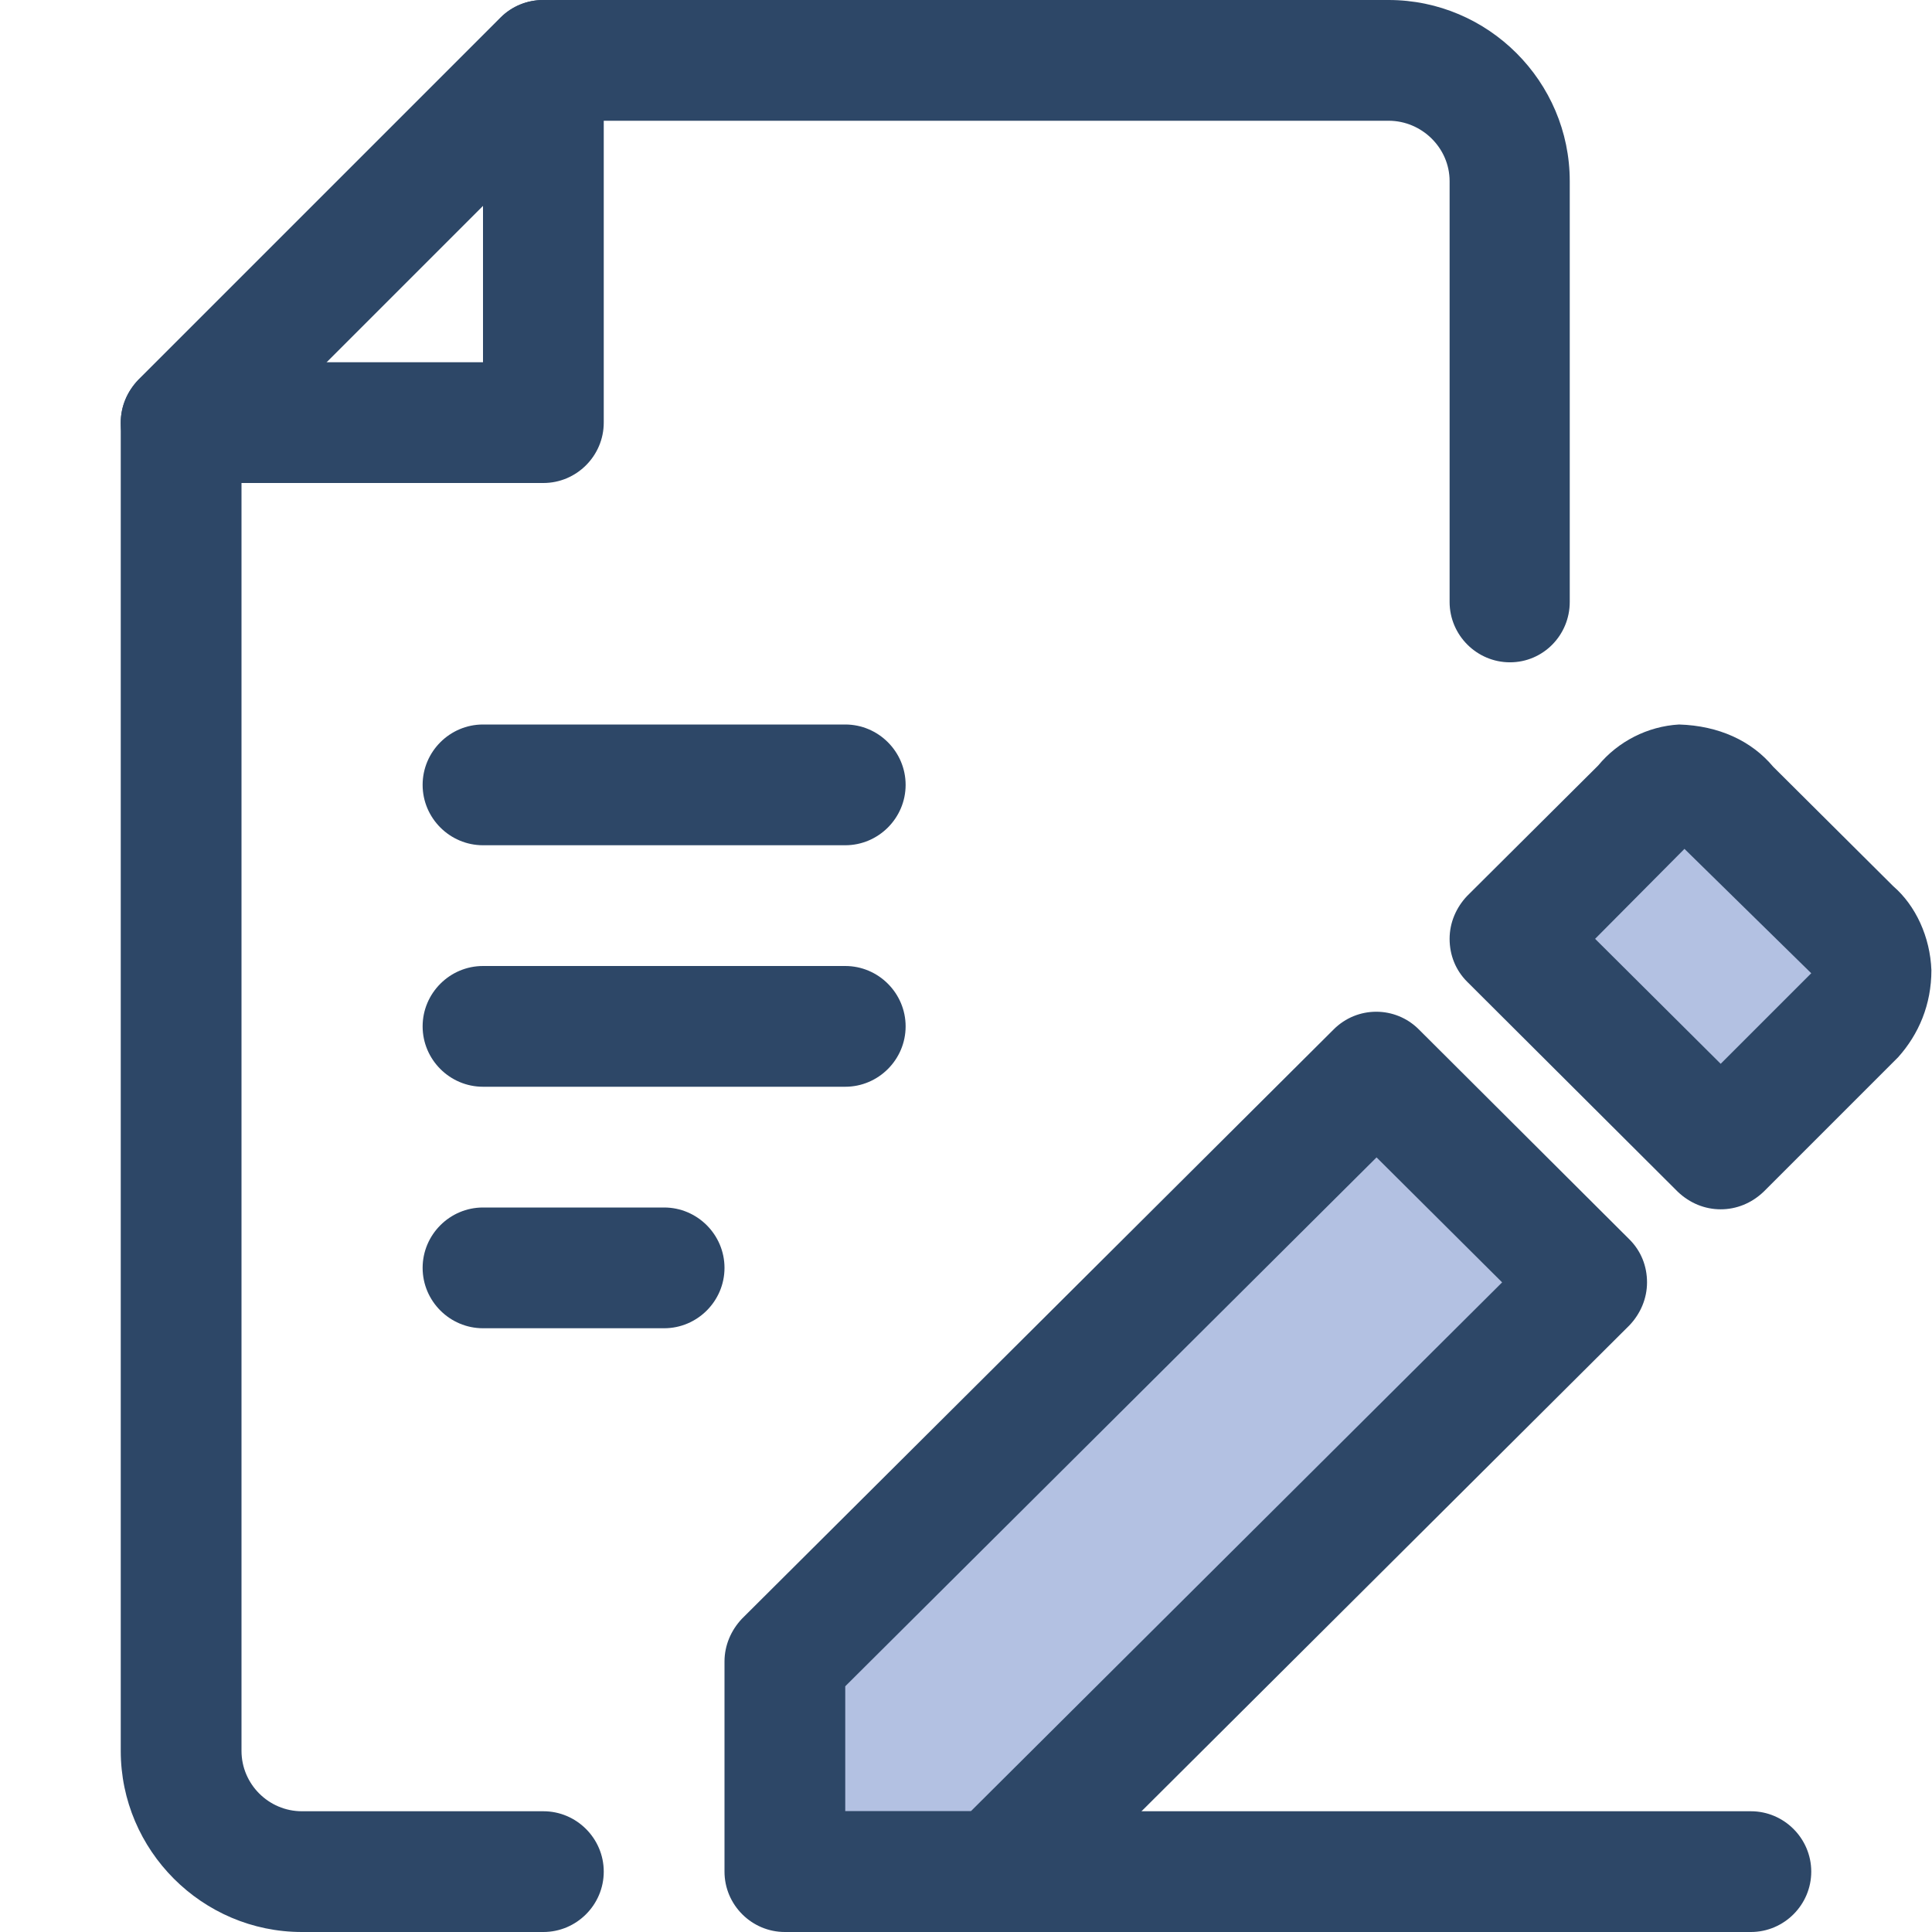 <svg width="32" height="32" viewBox="0 0 32 32" fill="none" xmlns="http://www.w3.org/2000/svg">
<g clip-path="url(#clip0_1235_45461)">
<path d="M13 31V27.52L22.8 17.76L26.29 21.24L16.49 31H13ZM28.51 19.03L25.02 15.55L27.23 13.35C27.39 13.14 27.63 13.01 27.89 13C28.17 13 28.44 13.14 28.63 13.35L30.68 15.39C30.89 15.57 31.01 15.83 31.02 16.11C31.02 16.38 30.91 16.63 30.73 16.83L28.52 19.03H28.51Z" fill="#B3C1E2"/>
<path d="M16.49 32H13C12.45 32 12 31.55 12 31V27.52C12 27.25 12.11 27 12.29 26.81L22.09 17.05C22.48 16.66 23.11 16.66 23.5 17.05L26.99 20.53C27.18 20.72 27.28 20.97 27.28 21.24C27.28 21.51 27.17 21.76 26.99 21.95L17.19 31.71C17 31.9 16.75 32 16.48 32H16.49ZM14 30H16.08L24.88 21.24L22.8 19.17L14 27.93V29.99V30ZM28.5 20.03C28.24 20.03 27.99 19.93 27.79 19.74L24.3 16.26C24.11 16.07 24.01 15.82 24.01 15.55C24.01 15.28 24.12 15.03 24.3 14.84L26.47 12.68C26.8 12.28 27.29 12.03 27.81 12C28.47 12.02 29.01 12.27 29.37 12.7L31.36 14.68C31.73 15 31.97 15.52 31.99 16.07C31.99 16.64 31.78 17.13 31.44 17.51L29.21 19.74C29.01 19.93 28.76 20.03 28.5 20.03ZM26.42 15.55L28.5 17.62L30 16.12L27.9 14.06L26.42 15.55Z" fill="#2D4767"/>
<path d="M9 32H5C3.35 32 2 30.65 2 29V7C2 6.73 2.11 6.48 2.29 6.29L8.29 0.29C8.48 0.1 8.73 0 9 0H23C24.65 0 26 1.35 26 3V9.97C26 10.52 25.56 10.97 25.01 10.97C24.46 10.97 24.01 10.52 24.01 9.97V3C24.01 2.45 23.55 2 23 2H9.41L4 7.41V29C4 29.55 4.45 30 5 30H9C9.55 30 10 30.45 10 31C10 31.55 9.55 32 9 32Z" fill="#2D4767"/>
<path d="M9 8H3C2.45 8 2 7.55 2 7C2 6.45 2.45 6 3 6H8V1C8 0.45 8.45 0 9 0C9.55 0 10 0.45 10 1V7C10 7.55 9.55 8 9 8Z" fill="#2D4767"/>
<path d="M14 14H8C7.45 14 7 13.55 7 13C7 12.45 7.45 12 8 12H14C14.55 12 15 12.45 15 13C15 13.55 14.55 14 14 14Z" fill="#2D4767"/>
<path d="M14 18H8C7.45 18 7 17.55 7 17C7 16.45 7.45 16 8 16H14C14.55 16 15 16.45 15 17C15 17.55 14.55 18 14 18Z" fill="#2D4767"/>
<path d="M11 22H8C7.45 22 7 21.55 7 21C7 20.45 7.45 20 8 20H11C11.55 20 12 20.45 12 21C12 21.55 11.55 22 11 22Z" fill="#2D4767"/>
<path d="M29 32H14C13.45 32 13 31.55 13 31C13 30.45 13.45 30 14 30H29C29.55 30 30 30.45 30 31C30 31.55 29.55 32 29 32Z" fill="#2D4767"/>
</g>
<defs>
<clipPath id="clip0_1235_45461">
<rect width="32" height="32" fill="white"/>
</clipPath>
</defs>
</svg>
